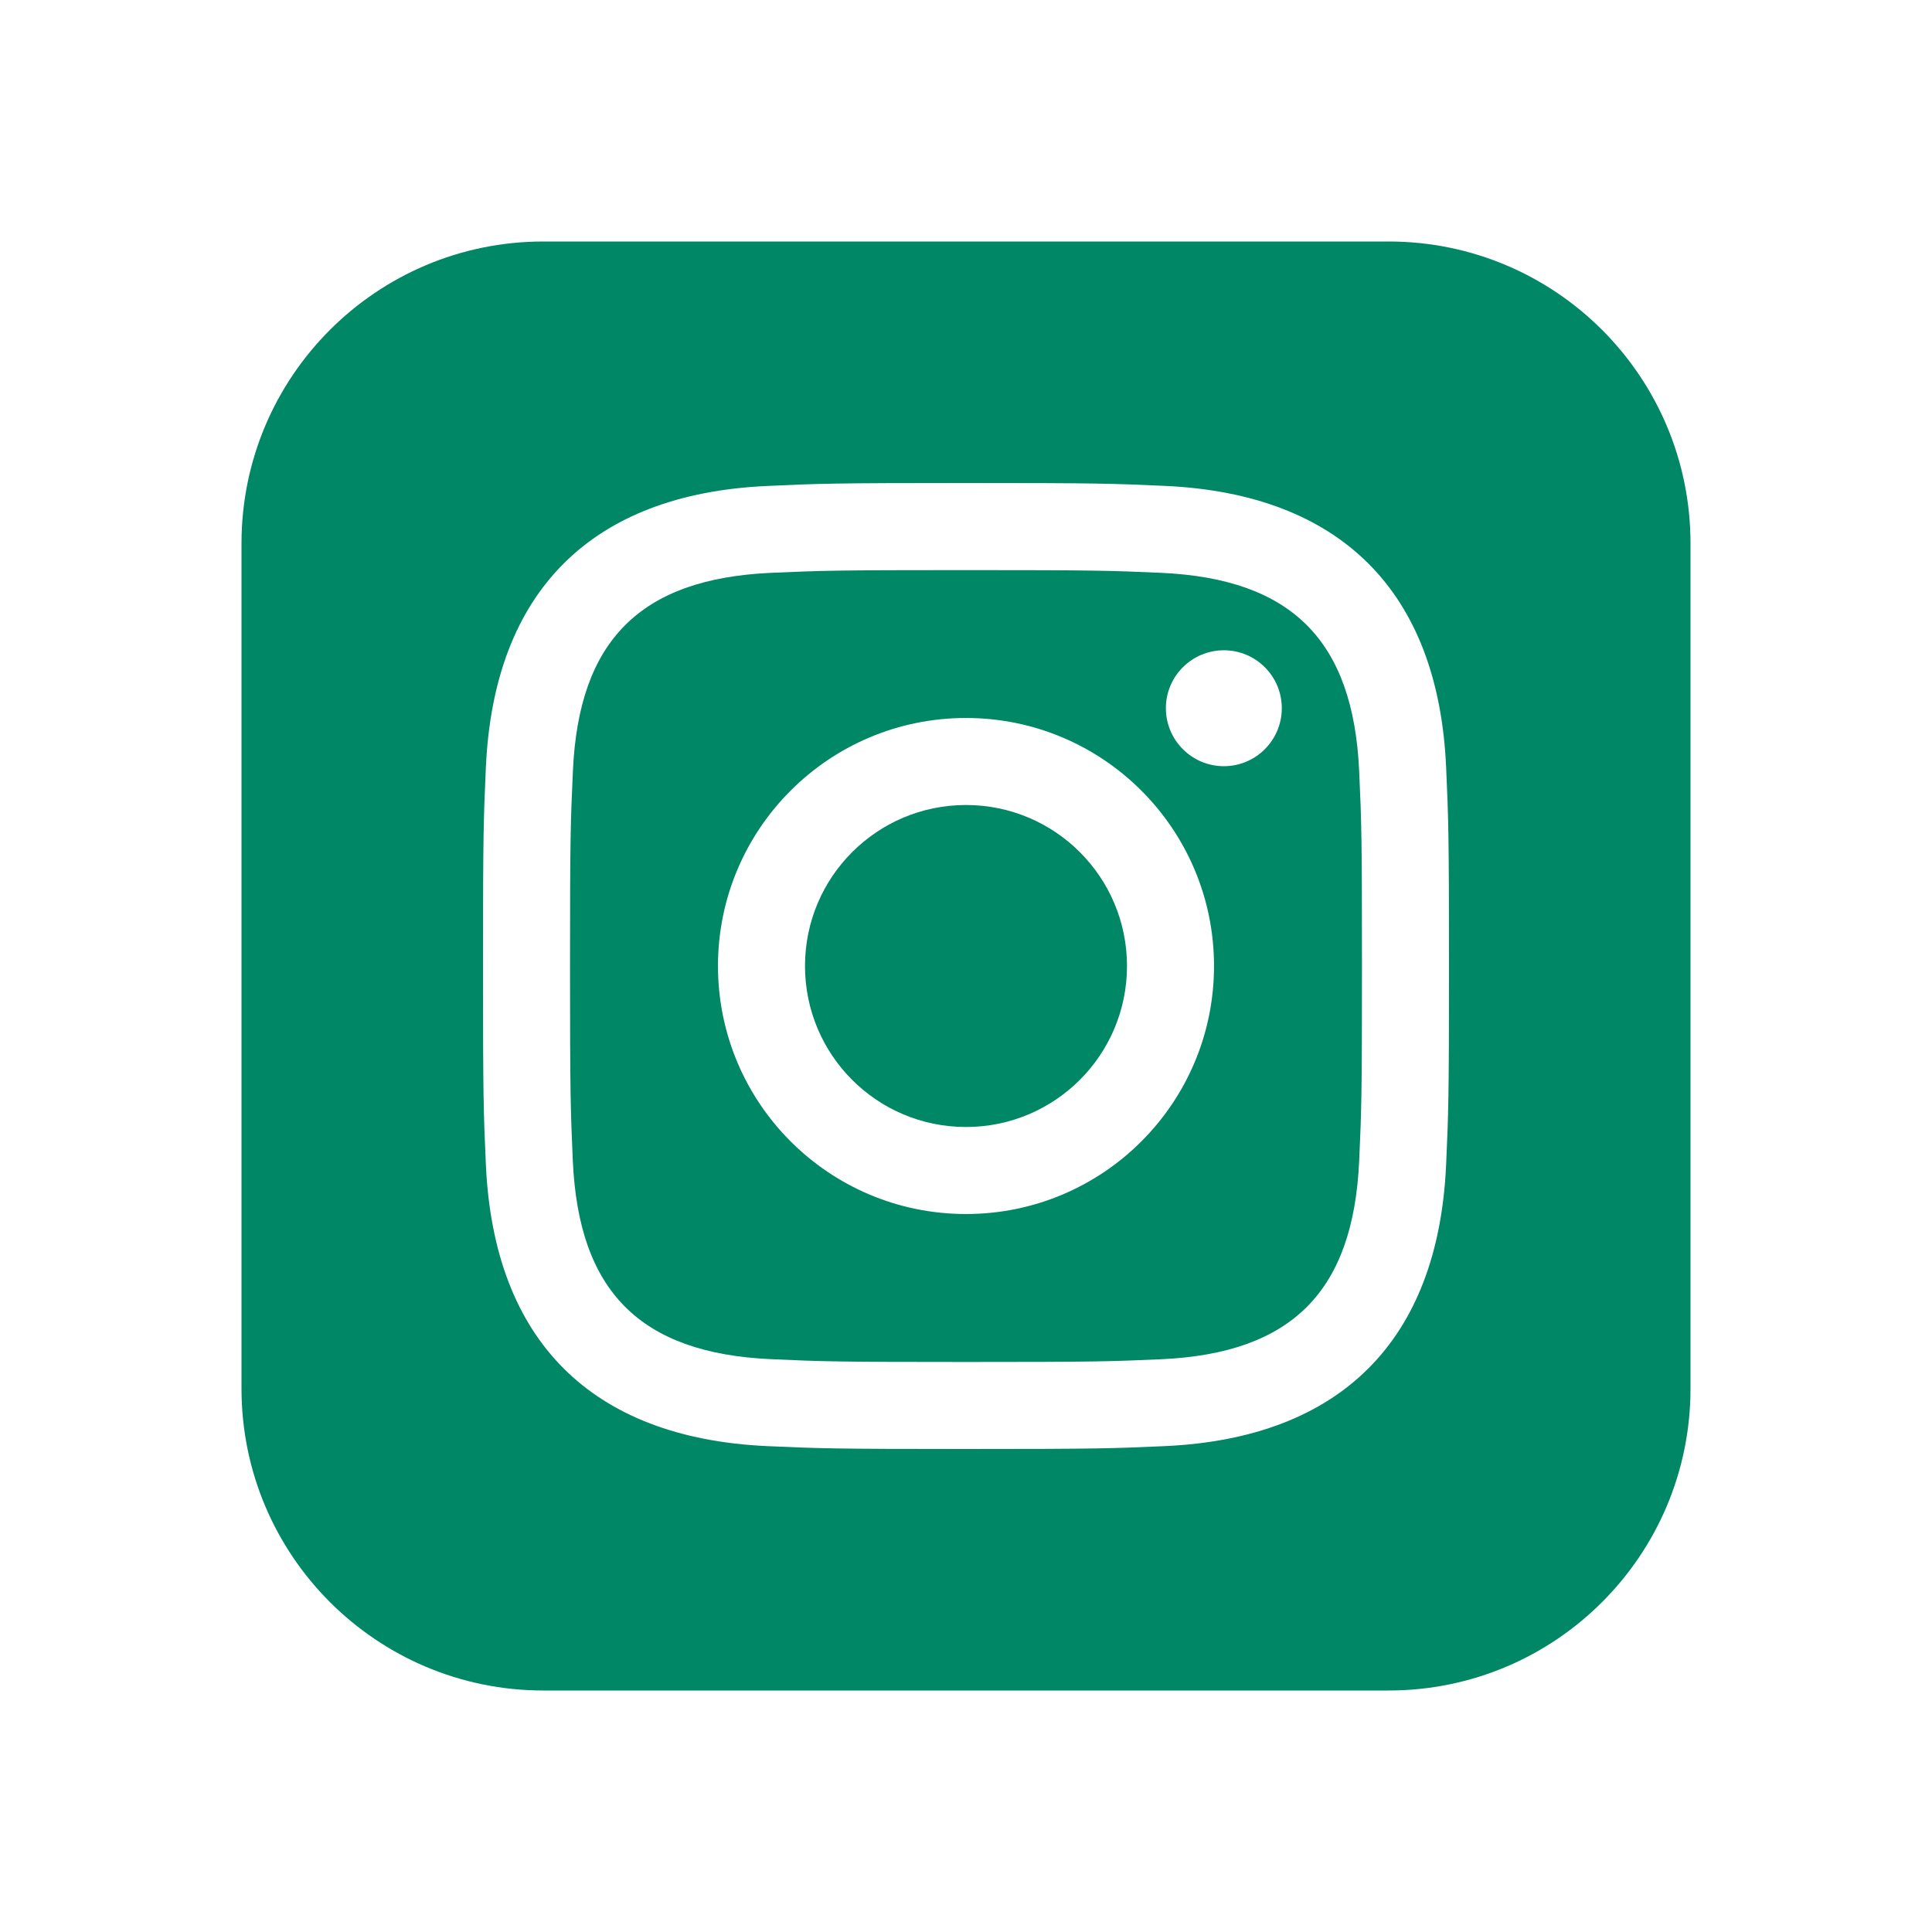 <svg width="24" height="24" viewBox="0 0 24 24" fill="none" xmlns="http://www.w3.org/2000/svg">
    <path d="M14.425 7.116C13.793 7.088 13.602 7.082 12 7.082C10.398 7.082 10.208 7.088 9.576 7.116C7.949 7.19 7.19 7.961 7.117 9.575C7.088 10.208 7.081 10.398 7.081 12C7.081 13.602 7.088 13.792 7.116 14.425C7.19 16.036 7.946 16.81 9.575 16.884C10.207 16.913 10.398 16.919 12 16.919C13.603 16.919 13.793 16.913 14.425 16.885C16.052 16.811 16.81 16.038 16.884 14.425C16.913 13.793 16.919 13.603 16.919 12.001C16.919 10.399 16.913 10.209 16.884 9.577C16.81 7.962 16.051 7.19 14.425 7.116ZM12 15.081C10.298 15.081 8.919 13.702 8.919 12C8.919 10.298 10.299 8.919 12 8.919C13.701 8.919 15.081 10.298 15.081 12C15.081 13.702 13.702 15.081 12 15.081ZM15.203 9.518C14.806 9.518 14.483 9.195 14.483 8.797C14.483 8.4 14.806 8.078 15.203 8.078C15.601 8.078 15.923 8.4 15.923 8.797C15.923 9.195 15.601 9.518 15.203 9.518ZM14 12C14 13.105 13.105 14 12 14C10.895 14 10 13.105 10 12C10 10.895 10.895 10 12 10C13.105 10 14 10.895 14 12ZM17.25 3H6.75C4.679 3 3 4.679 3 6.75V17.25C3 19.321 4.679 21 6.75 21H17.25C19.322 21 21 19.321 21 17.25V6.75C21 4.679 19.322 3 17.25 3ZM17.964 14.473C17.865 16.655 16.651 17.864 14.474 17.964C13.834 17.993 13.63 18 12 18C10.37 18 10.167 17.993 9.527 17.964C7.346 17.864 6.136 16.653 6.036 14.473C6.007 13.834 6 13.63 6 12C6 10.371 6.007 10.166 6.036 9.527C6.136 7.346 7.347 6.136 9.527 6.037C10.167 6.007 10.37 6 12 6C13.63 6 13.834 6.007 14.474 6.036C16.655 6.136 17.866 7.349 17.964 9.526C17.993 10.166 18 10.371 18 12C18 13.63 17.993 13.834 17.964 14.473Z" fill="#008765"/>
</svg>
